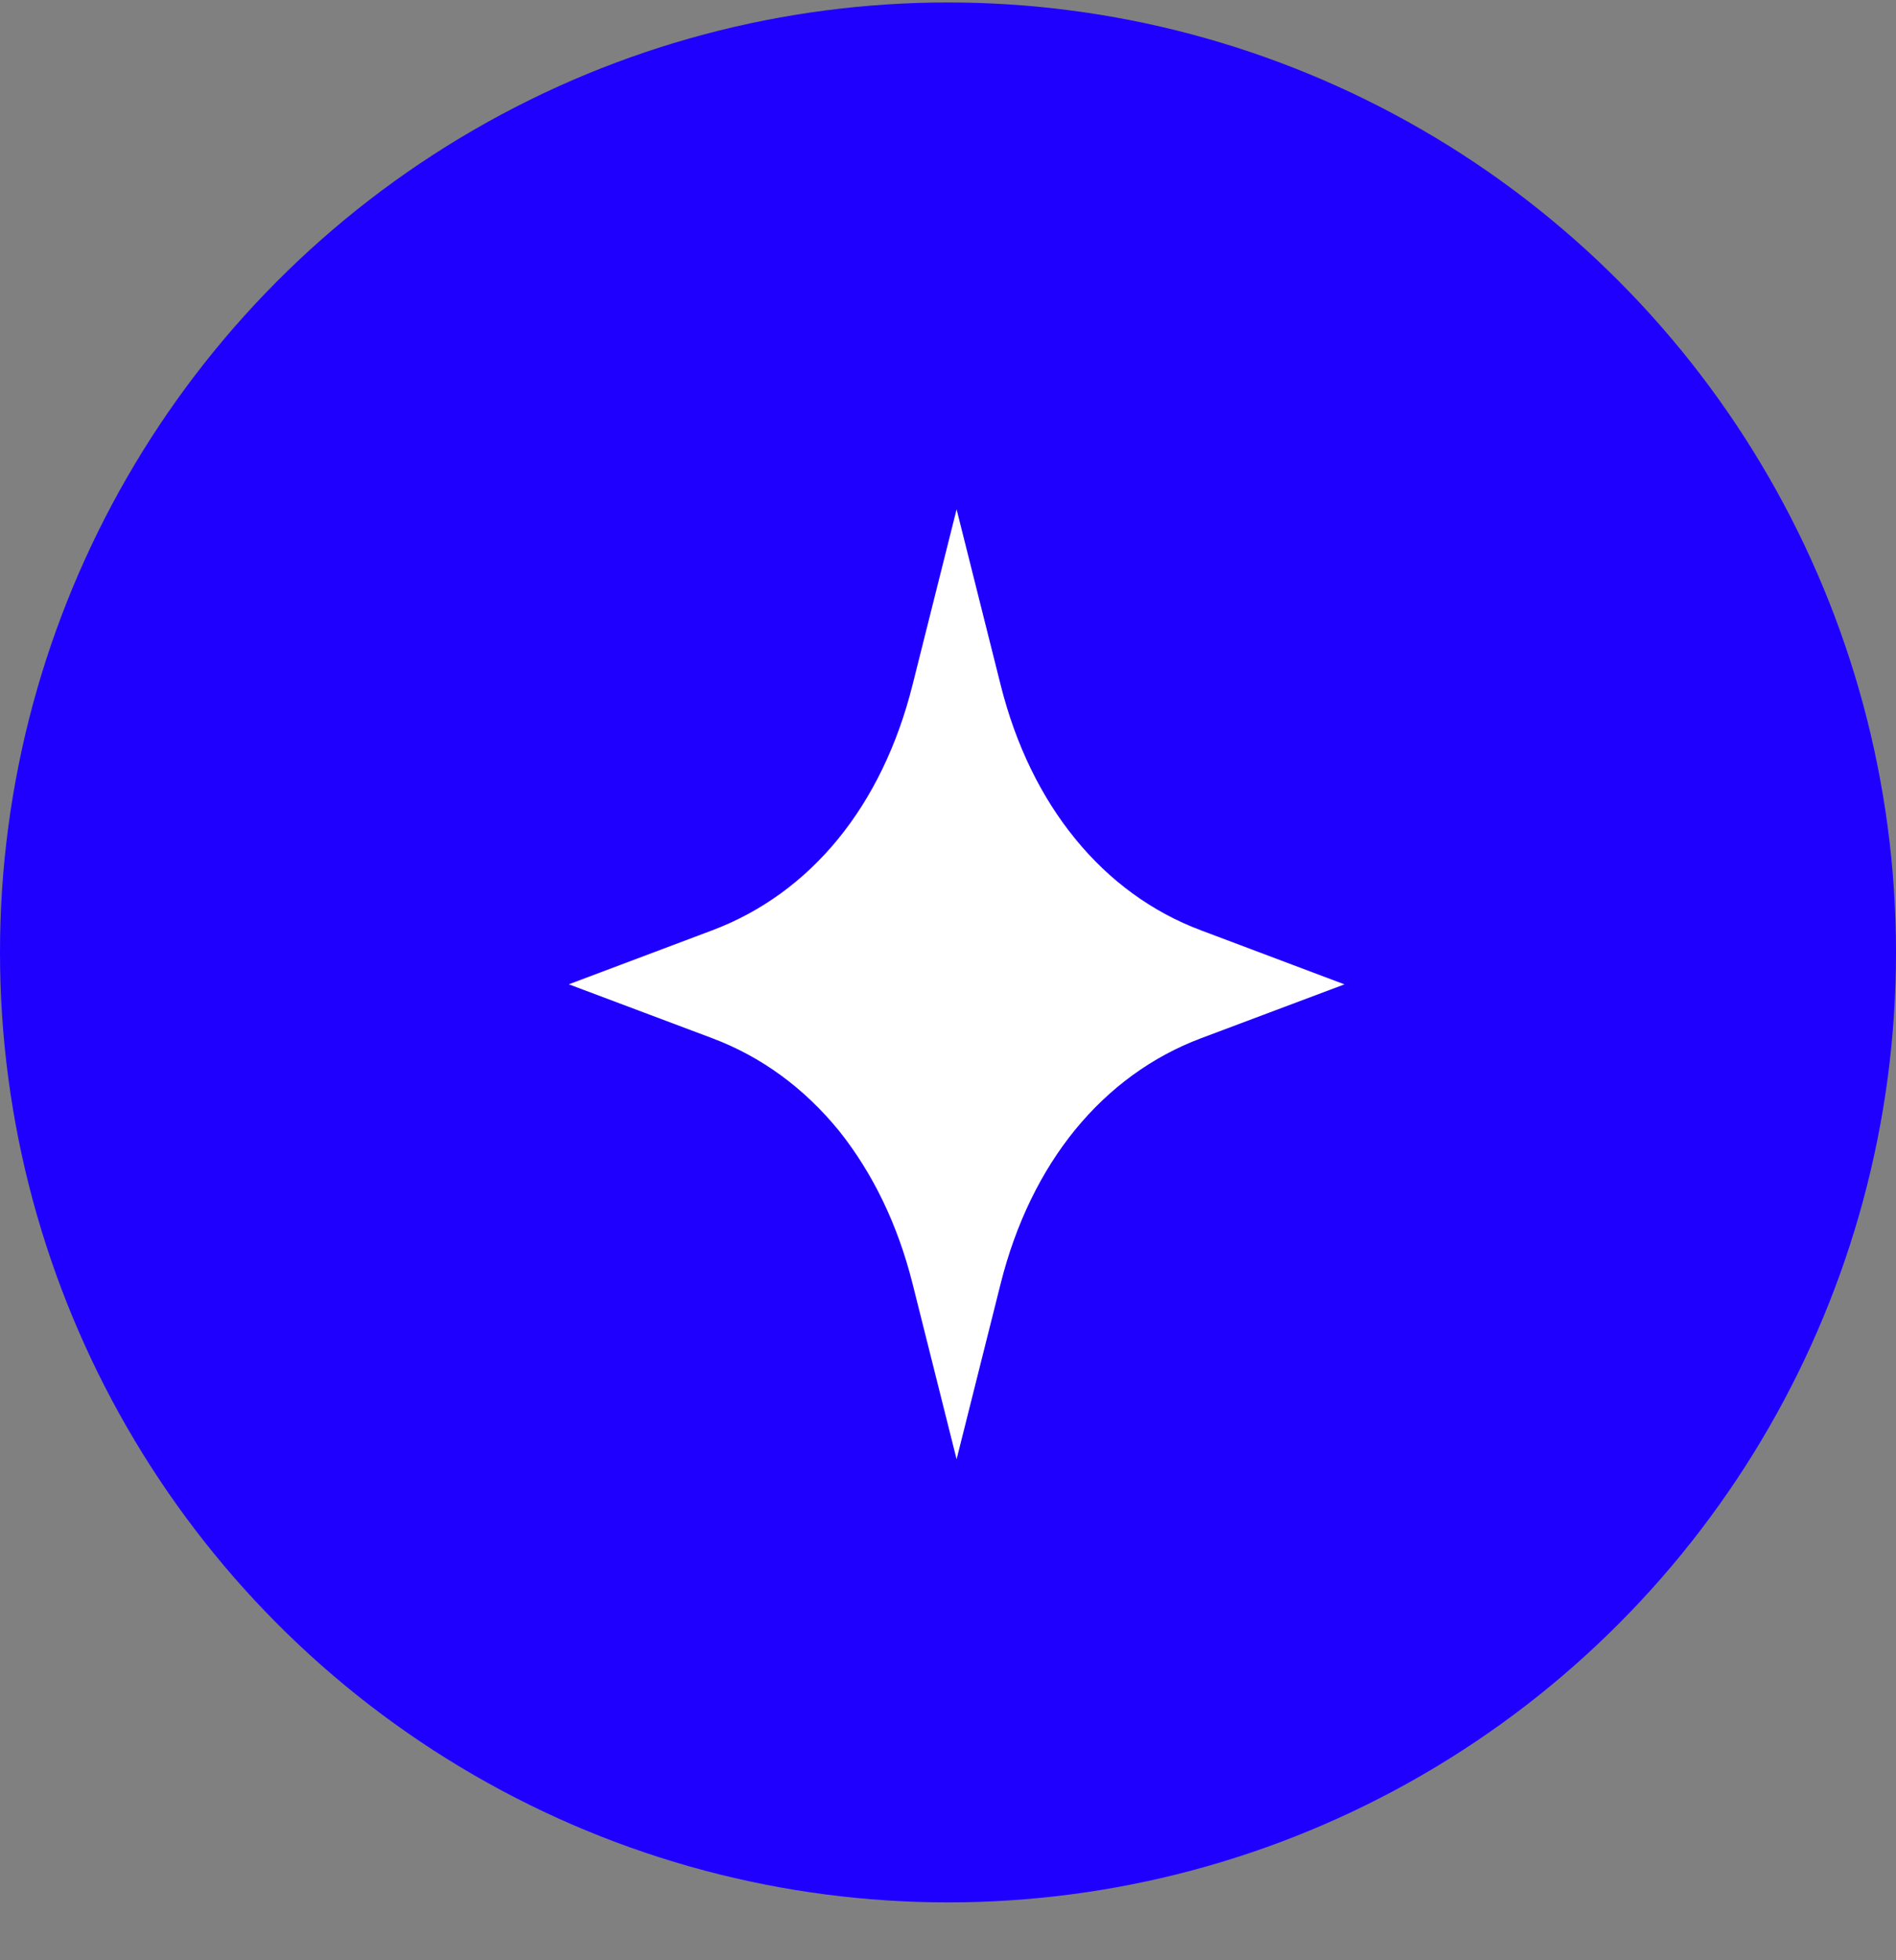 <svg width="30" height="31" viewBox="0 0 30 31" fill="none" xmlns="http://www.w3.org/2000/svg">
<rect x="0" y="0" width="30" height="31" fill="#808080" stroke="none"/>
<ellipse cx="15" cy="15.062" rx="15" ry="15.023" fill="#1F00FF"/>
<path d="M14.439 10.831L15.136 8.055L15.833 10.832C16.072 11.784 16.475 12.608 17.016 13.269C17.553 13.927 18.226 14.422 19.004 14.713L21.273 15.567L19.004 16.419C18.225 16.712 17.553 17.205 17.012 17.866C16.475 18.524 16.072 19.348 15.833 20.3L15.136 23.077L14.439 20.3C14.204 19.366 13.812 18.555 13.275 17.882C12.723 17.206 12.05 16.712 11.268 16.418L9 15.566L11.268 14.713C12.05 14.419 12.723 13.926 13.26 13.269C13.797 12.612 14.199 11.788 14.439 10.831Z" fill="white"/>
</svg>
